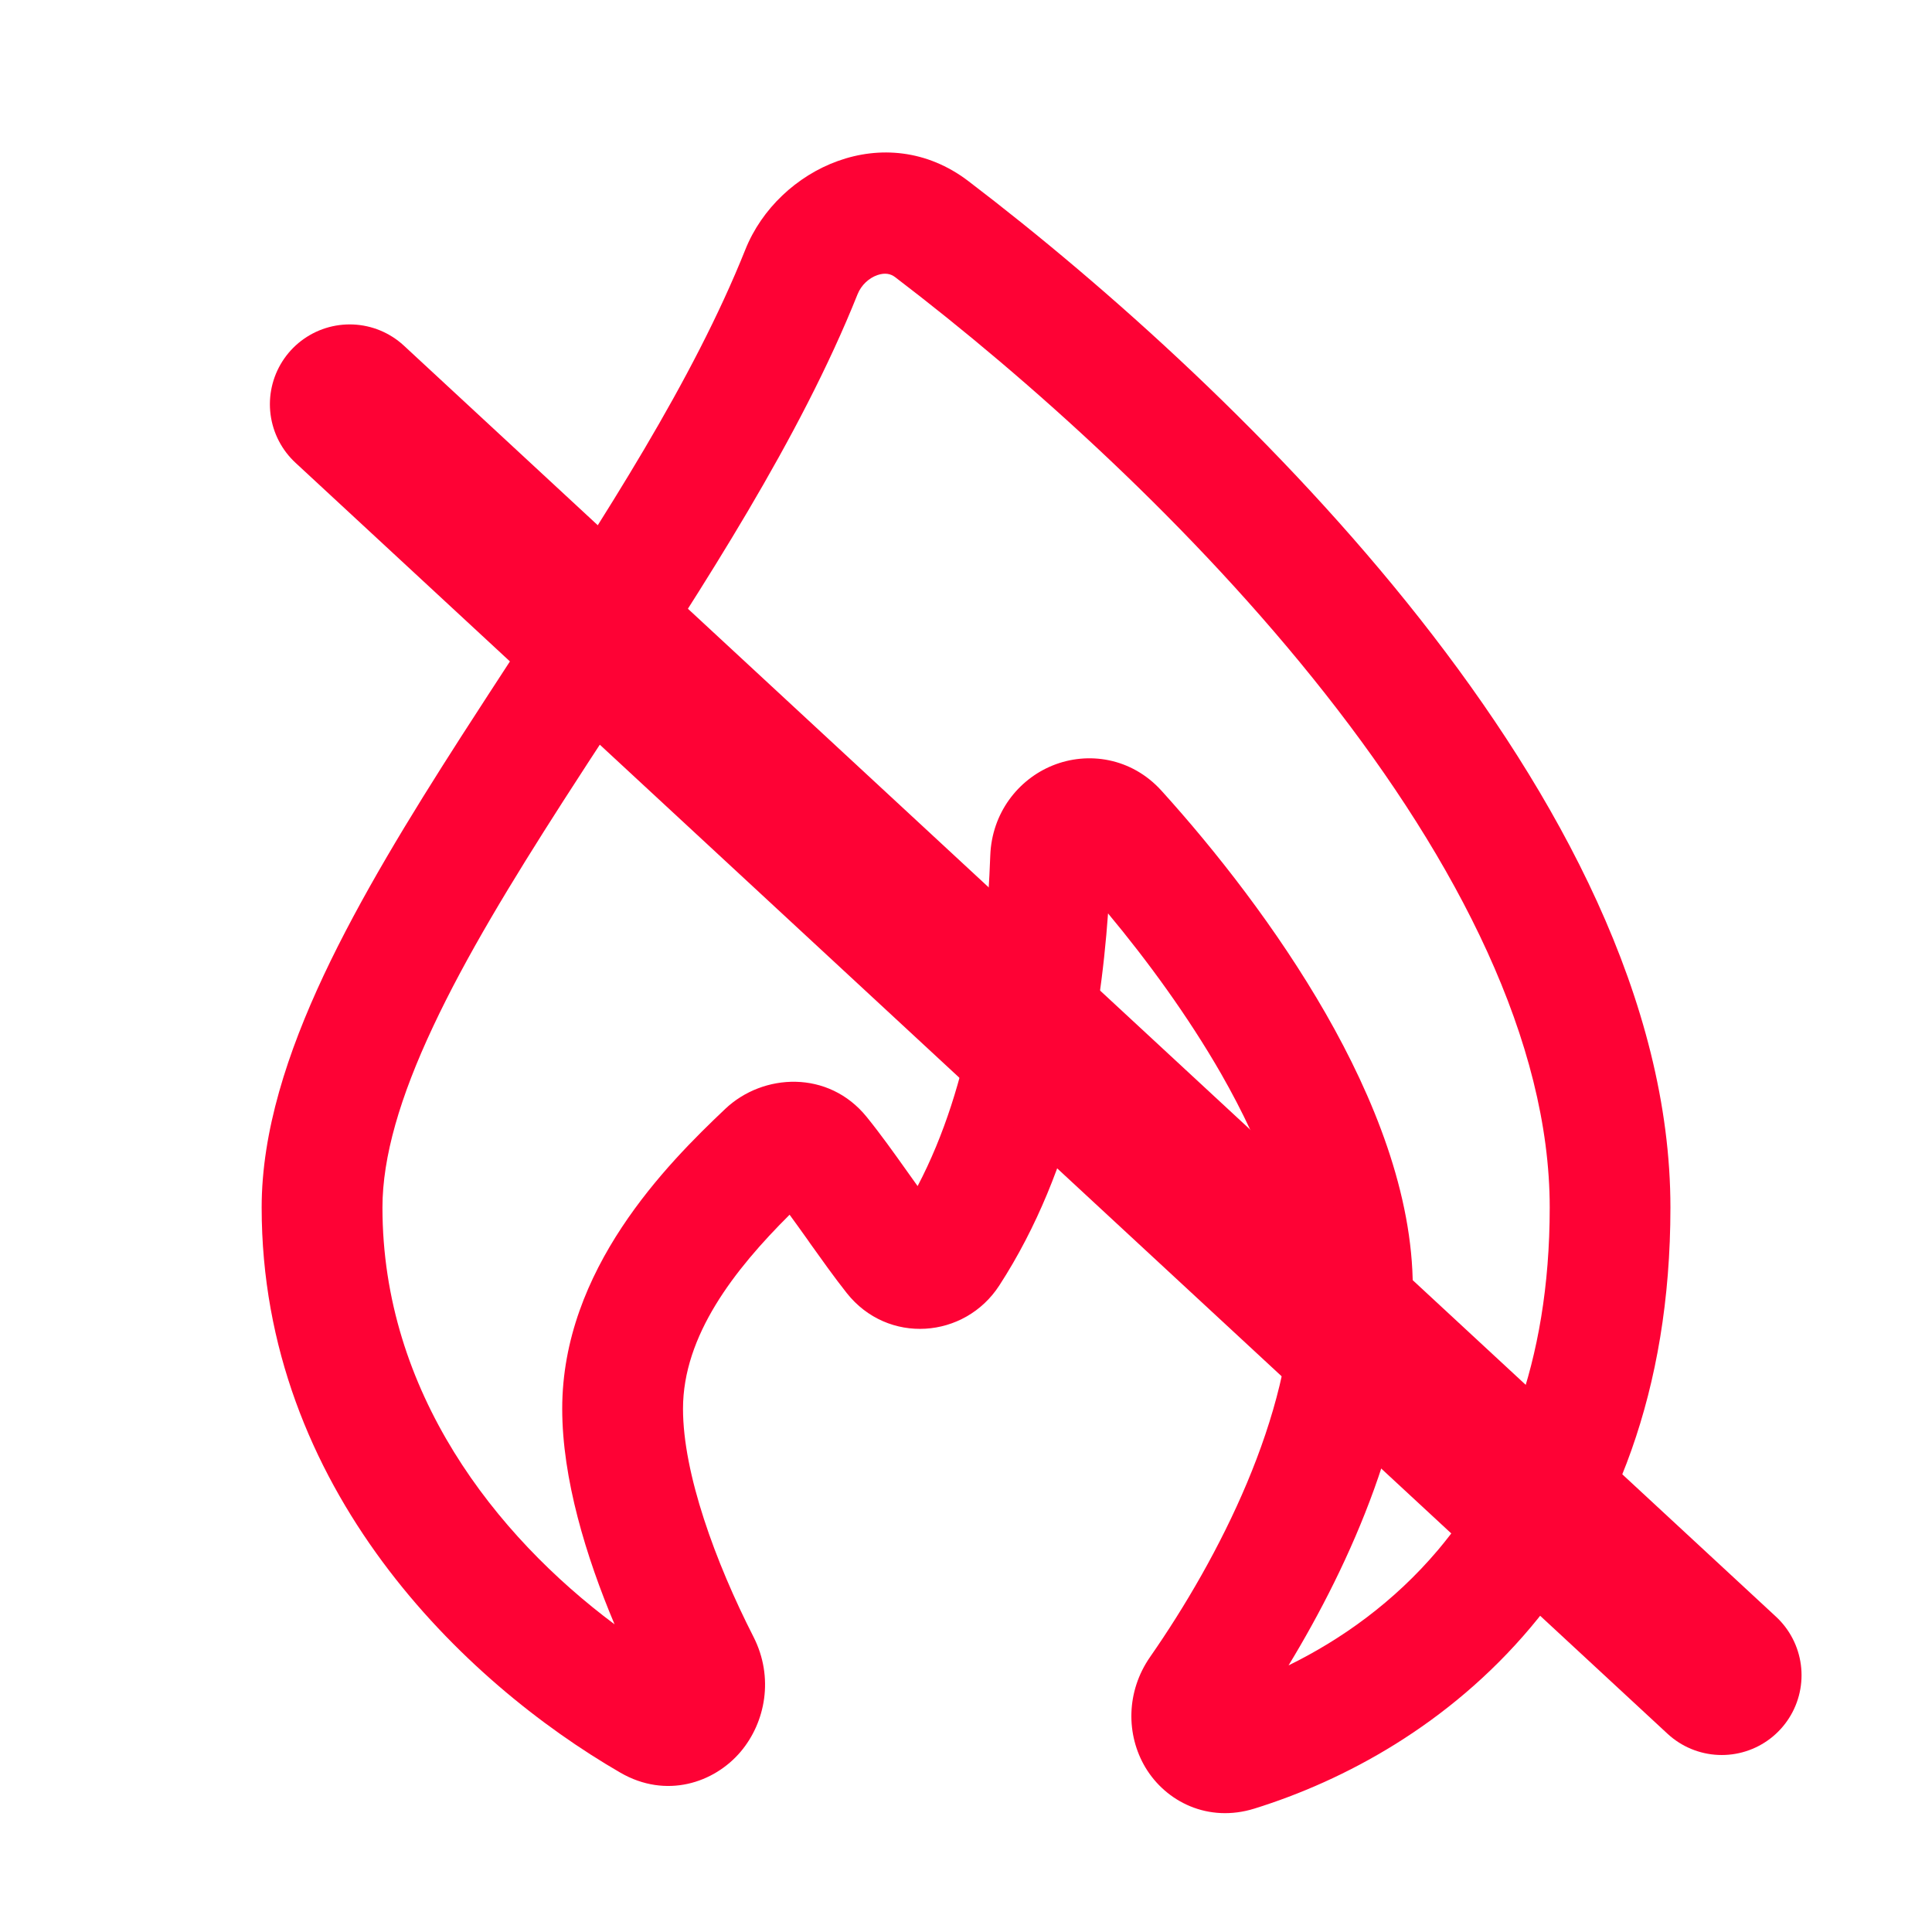 <?xml version="1.0" encoding="UTF-8"?> <svg xmlns="http://www.w3.org/2000/svg" width="23" height="23" viewBox="0 0 23 23" fill="none"><path fill-rule="evenodd" clip-rule="evenodd" d="M8.874 2.969C9.262 2.001 10.537 1.402 11.527 2.155C13.175 3.411 15.242 5.257 16.905 7.368C18.553 9.461 19.886 11.917 19.886 14.375C19.886 16.573 19.206 18.206 18.22 19.376C17.244 20.534 16.004 21.198 14.933 21.531C14.383 21.702 13.88 21.45 13.635 21.04C13.405 20.653 13.404 20.139 13.692 19.725C14.513 18.545 15.382 16.847 15.382 15.333C15.382 14.582 15.058 13.694 14.536 12.781C14.142 12.096 13.661 11.438 13.191 10.874C13.094 12.218 12.802 13.907 11.896 15.304C11.484 15.939 10.568 16.01 10.08 15.393C9.928 15.201 9.778 14.989 9.64 14.796C9.632 14.784 9.624 14.773 9.616 14.761C9.54 14.655 9.469 14.555 9.4 14.461C8.742 15.116 8.131 15.899 8.131 16.771C8.131 17.541 8.515 18.594 8.97 19.486C9.216 19.969 9.113 20.504 8.817 20.854C8.502 21.226 7.929 21.418 7.385 21.103C5.522 20.025 3.115 17.721 3.115 14.375C3.115 13.468 3.423 12.529 3.853 11.612C4.287 10.689 4.875 9.727 5.492 8.766C5.706 8.433 5.923 8.101 6.139 7.769C7.198 6.147 8.247 4.538 8.874 2.969ZM10.445 3.275C10.347 3.309 10.254 3.391 10.209 3.503C9.524 5.218 8.377 6.974 7.318 8.594C7.107 8.916 6.9 9.233 6.701 9.543C6.089 10.497 5.545 11.391 5.155 12.223C4.761 13.061 4.553 13.775 4.553 14.375C4.553 16.574 5.901 18.281 7.316 19.337C6.976 18.531 6.693 17.602 6.693 16.771C6.693 15.112 7.938 13.86 8.634 13.201C9.085 12.774 9.863 12.736 10.317 13.296C10.481 13.498 10.641 13.723 10.787 13.928L10.804 13.952C10.845 14.01 10.885 14.066 10.924 14.12C11.565 12.899 11.744 11.409 11.789 10.183C11.808 9.679 12.12 9.28 12.531 9.113C12.95 8.943 13.47 9.018 13.828 9.414C14.467 10.12 15.202 11.054 15.783 12.067C16.355 13.066 16.819 14.215 16.819 15.333C16.819 16.955 16.084 18.601 15.34 19.826C15.965 19.52 16.595 19.073 17.121 18.45C17.875 17.555 18.449 16.255 18.449 14.375C18.449 12.404 17.358 10.267 15.776 8.258C14.209 6.268 12.238 4.505 10.656 3.299C10.603 3.259 10.536 3.244 10.445 3.275Z" fill="#FE0235"></path><path d="M4.163 4.812L20.497 19.943" stroke="#FE0235" stroke-width="1.9" stroke-miterlimit="10" stroke-linecap="round"></path></svg> 